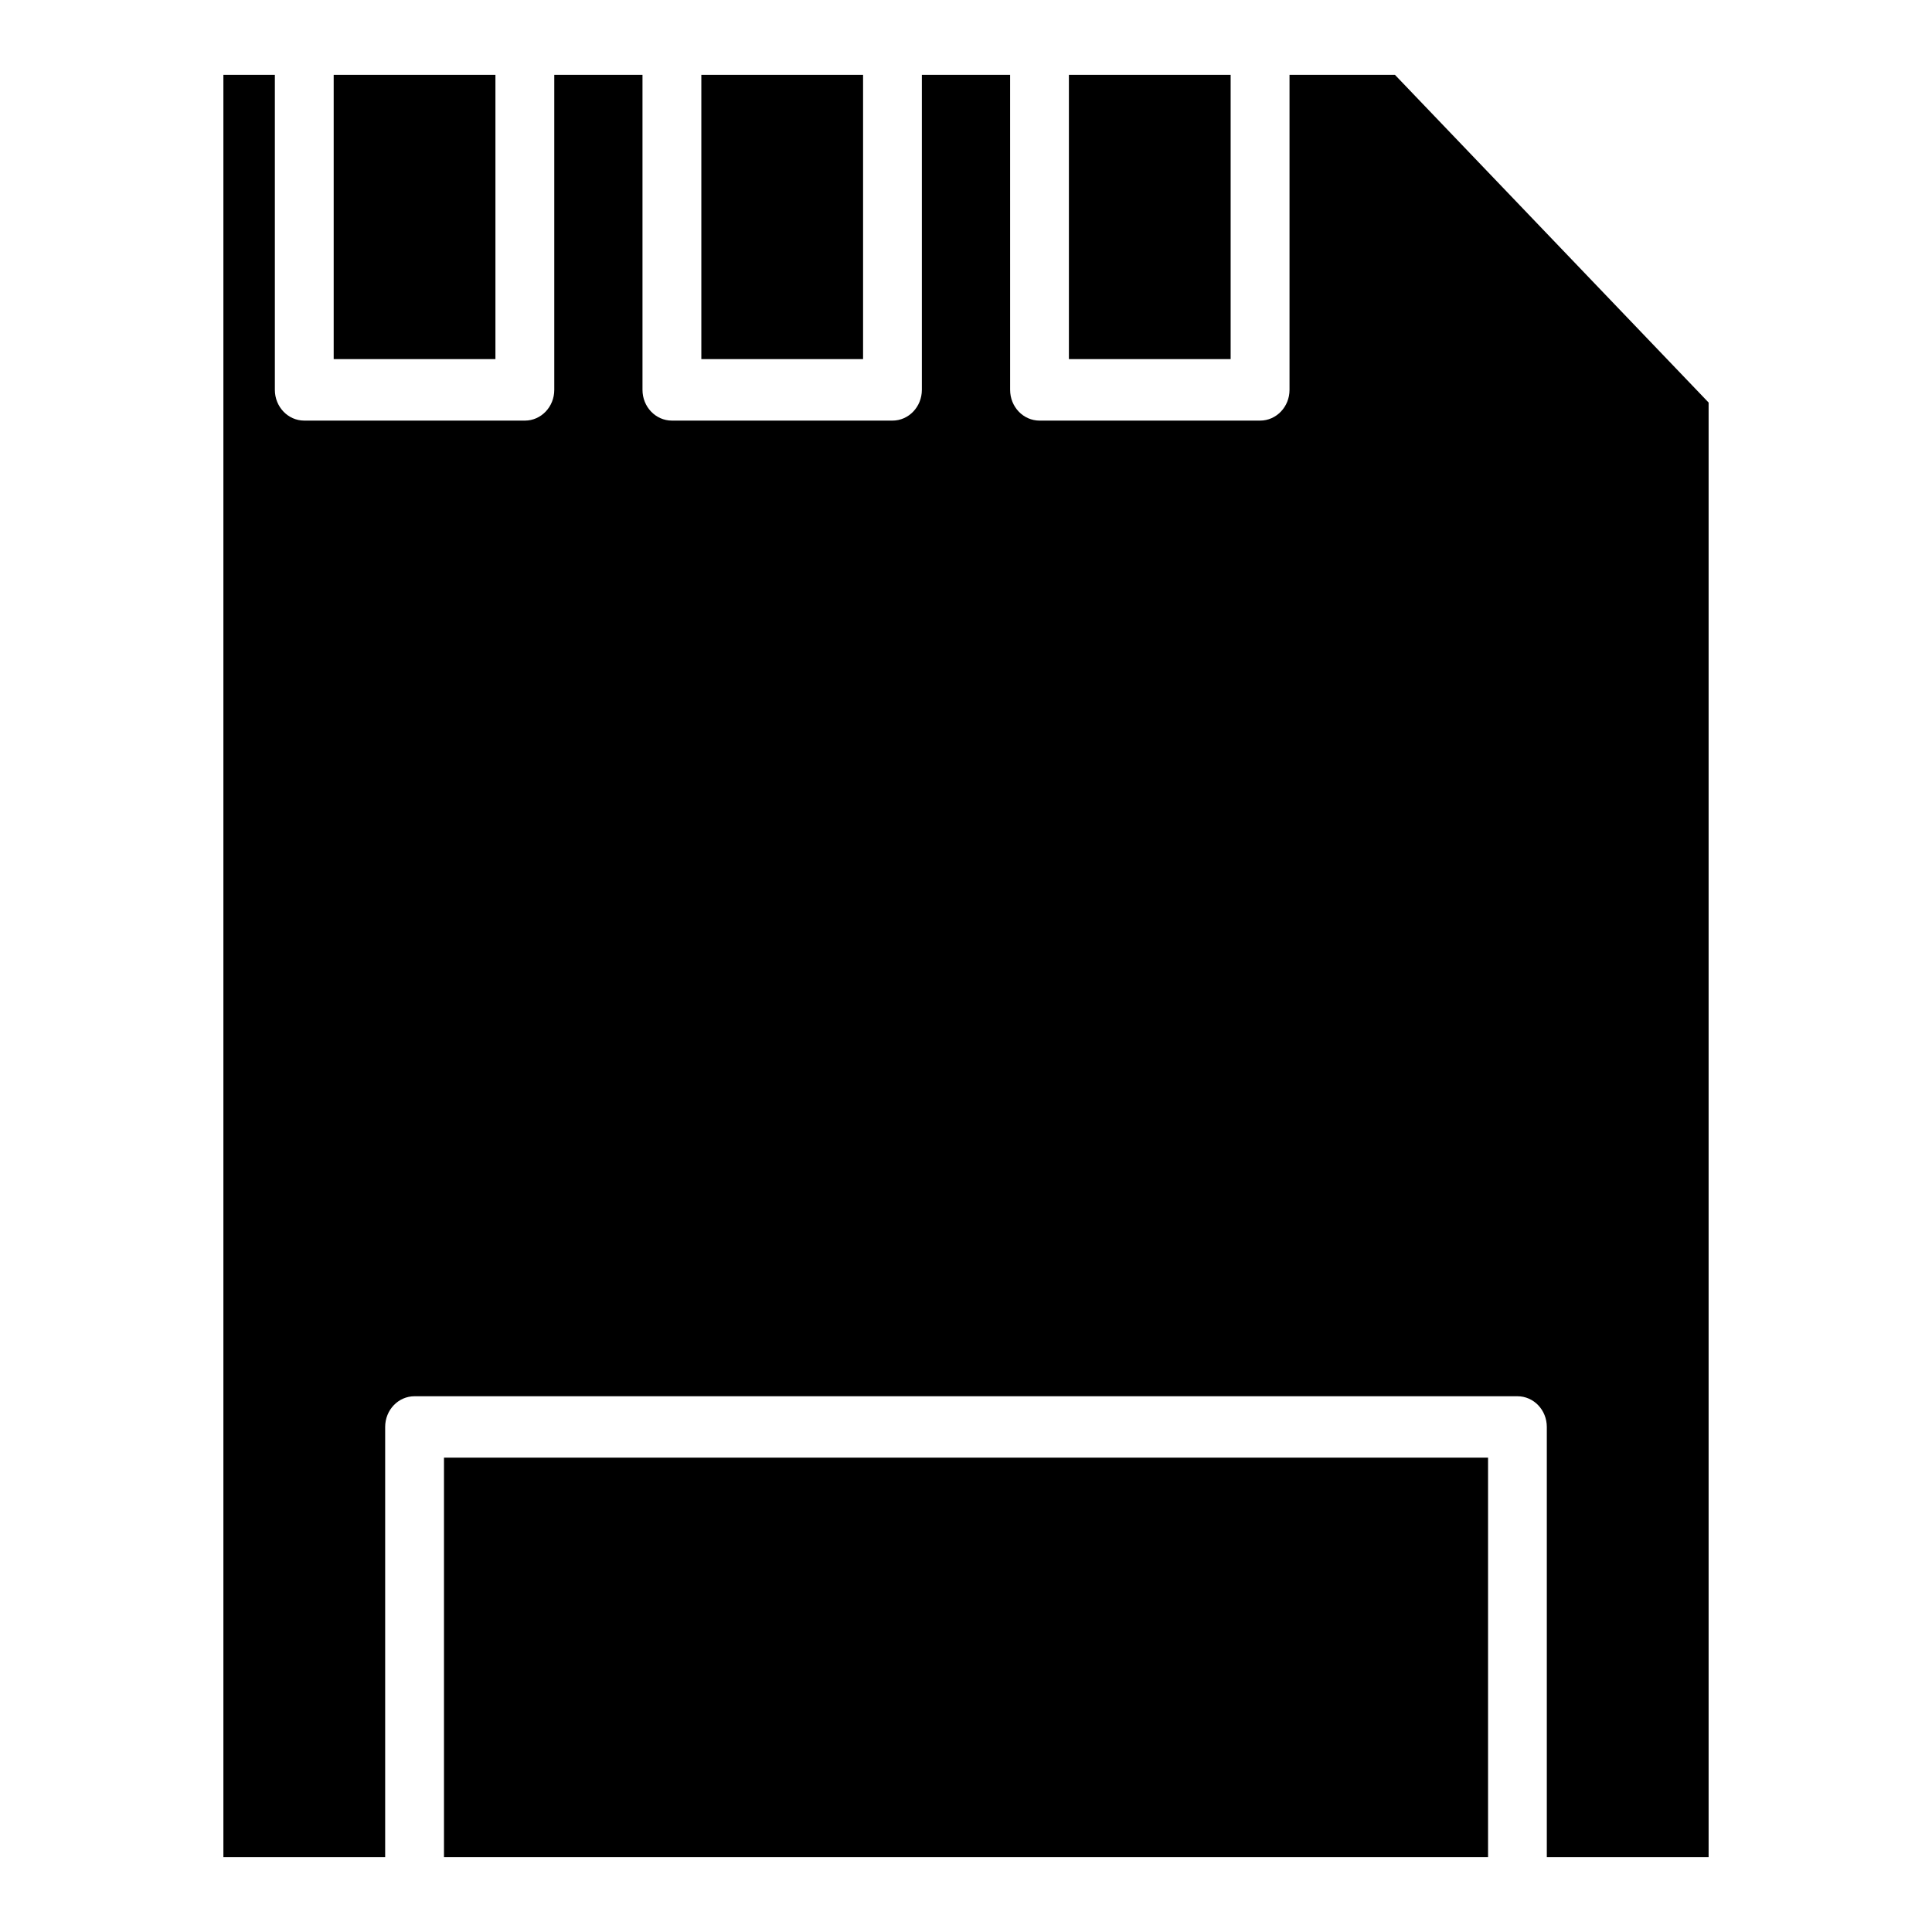 <?xml version="1.0" encoding="UTF-8"?>
<!-- Uploaded to: ICON Repo, www.iconrepo.com, Generator: ICON Repo Mixer Tools -->
<svg fill="#000000" width="800px" height="800px" version="1.1" viewBox="144 144 512 512" xmlns="http://www.w3.org/2000/svg">
 <g>
  <path d="m427.27 163.84h42.863v75.328h-42.863z"/>
  <path d="m513.68 163.84h-27.945v83.477c0 4.496-3.488 8.148-7.801 8.148h-58.449c-4.305 0-7.793-3.644-7.793-8.148l-0.004-83.477h-23.387v83.477c0 4.496-3.488 8.148-7.793 8.148h-58.441c-4.312 0-7.801-3.644-7.801-8.148v-83.477h-23.379v83.477c0 4.496-3.481 8.148-7.785 8.148h-58.469c-4.305 0-7.793-3.644-7.793-8.148v-83.477h-13.641v472.32h42.871v-114c0-4.504 3.473-8.141 7.785-8.141h292.28c4.312 0 7.785 3.637 7.785 8.141v114h42.879v-385.48z"/>
  <path d="m329.86 163.84h42.863v75.328h-42.863z"/>
  <path d="m232.43 163.84h42.863v75.328h-42.863z"/>
  <path d="m261.66 530.29h276.69v105.87h-276.69z"/>
 </g>
</svg>
